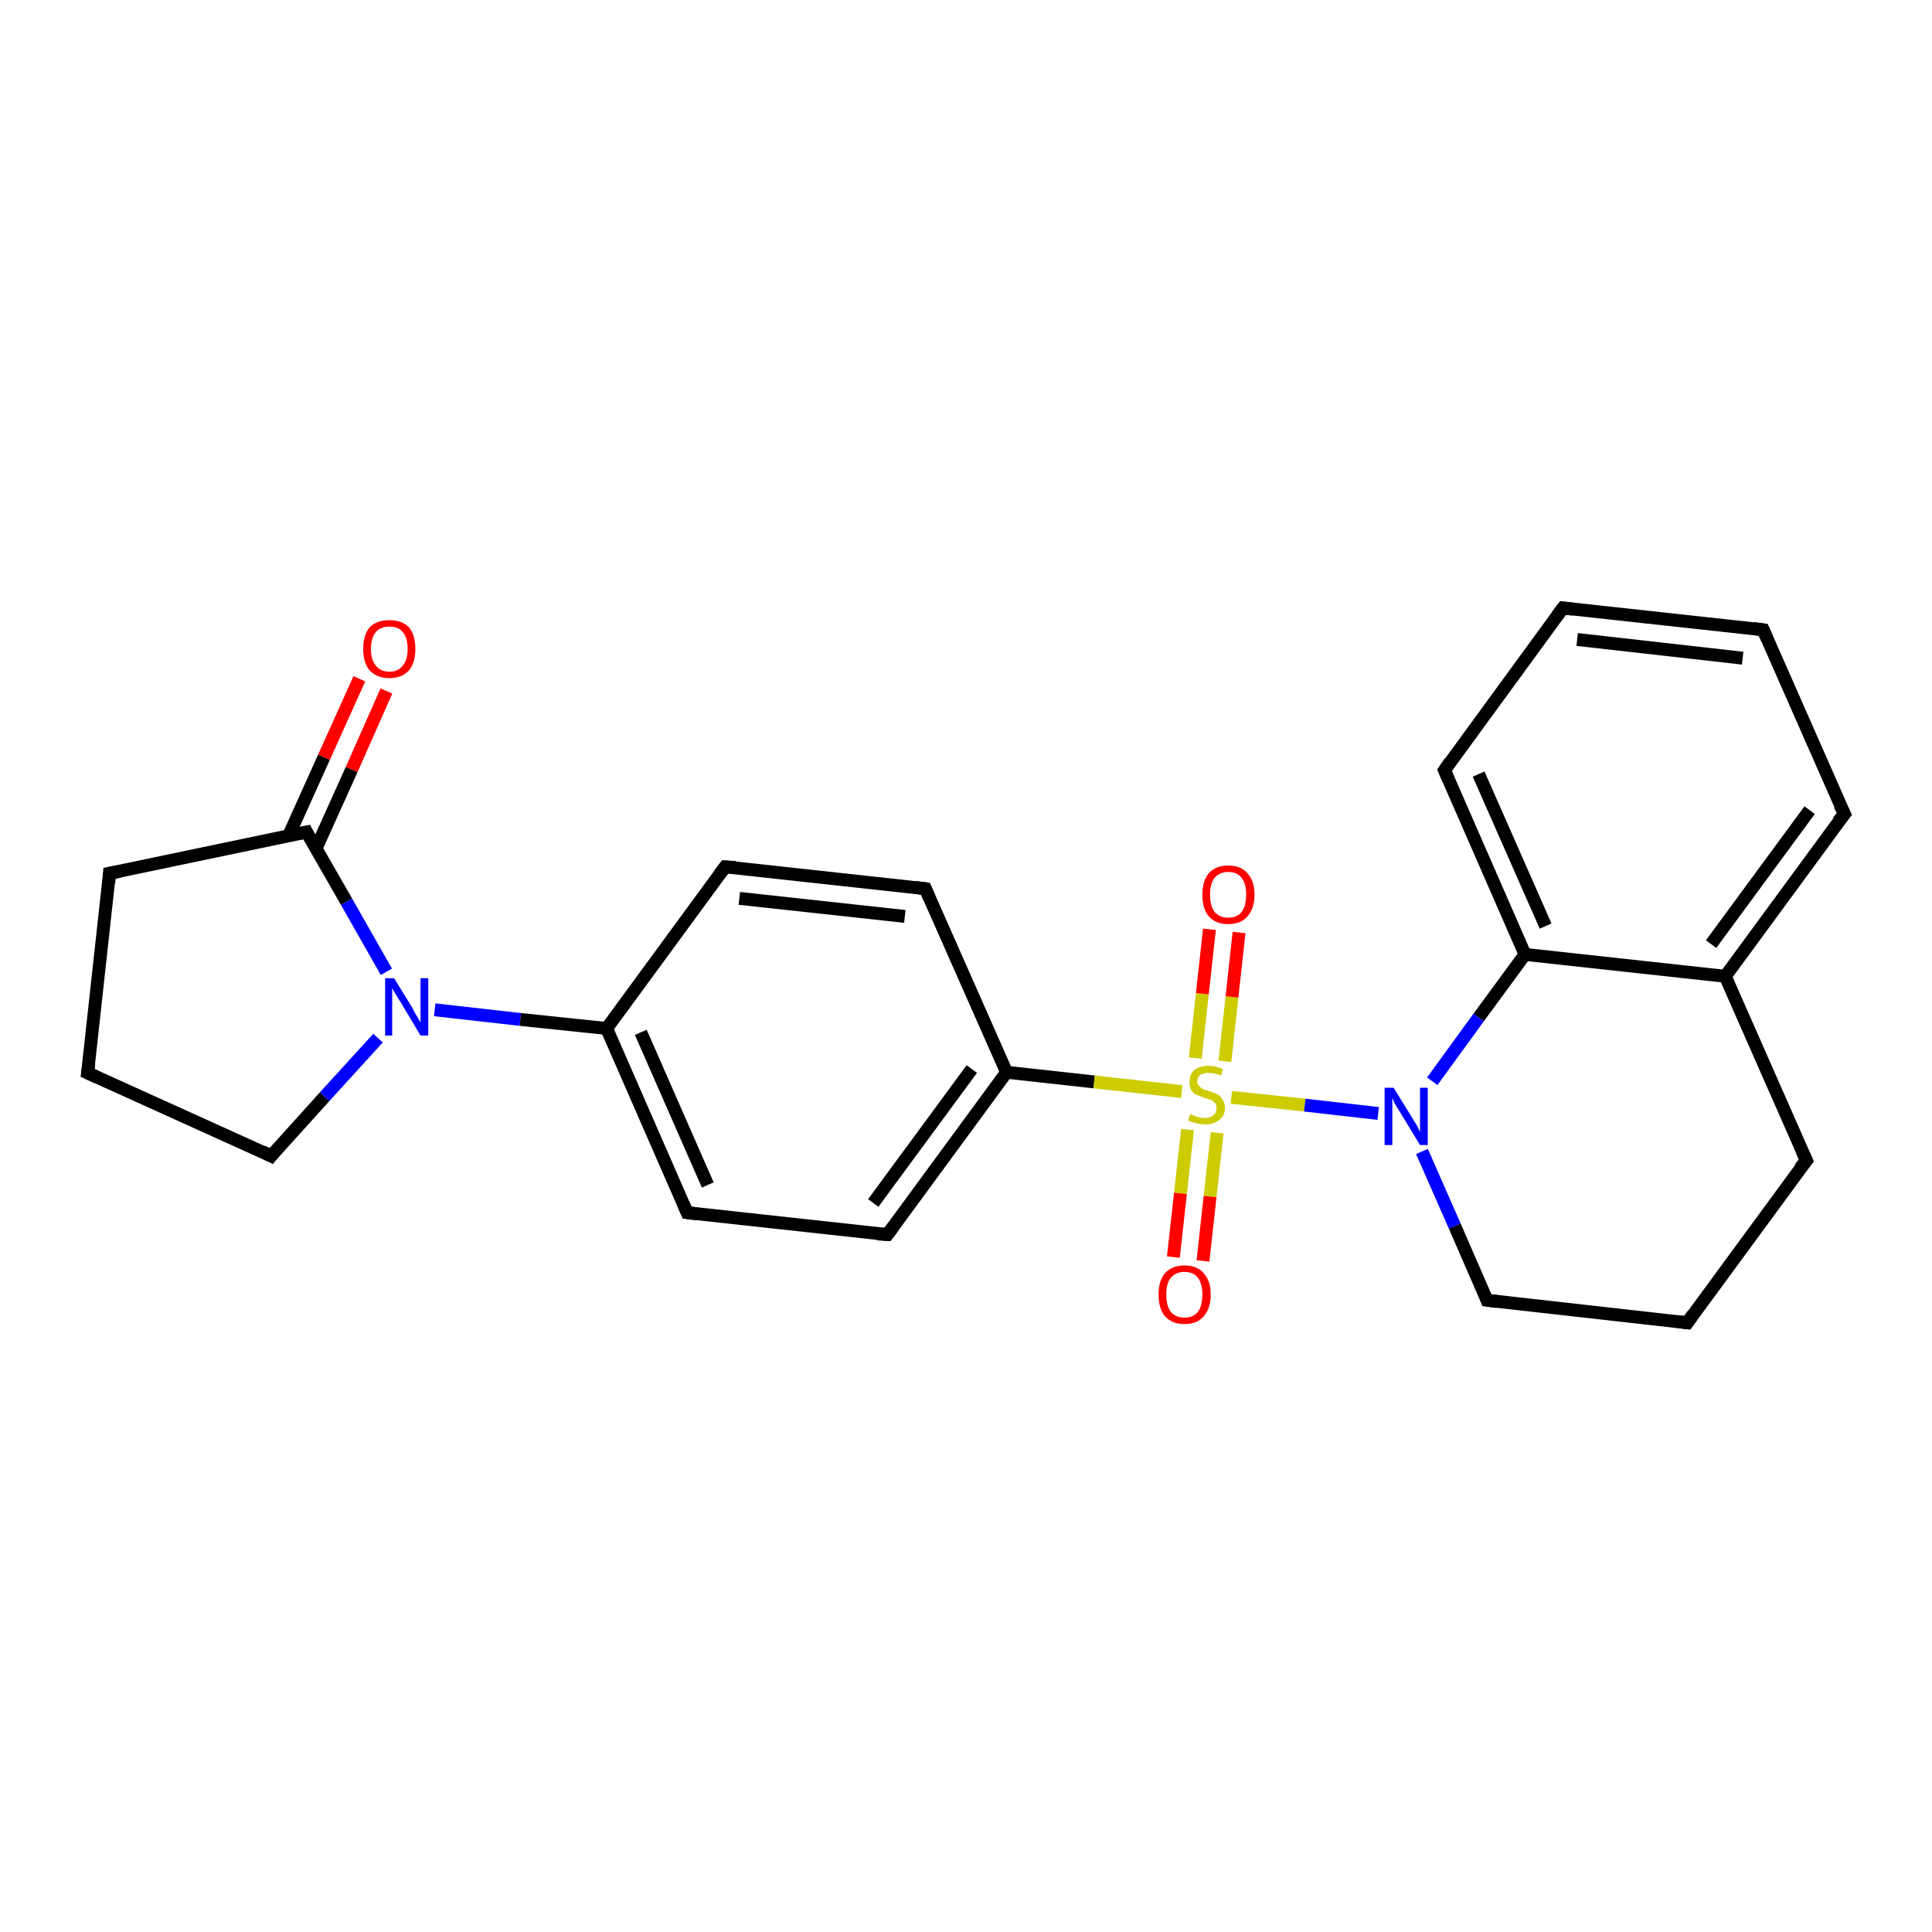 <?xml version='1.0' encoding='iso-8859-1'?>
<svg version='1.1' baseProfile='full'
              xmlns='http://www.w3.org/2000/svg'
                      xmlns:rdkit='http://www.rdkit.org/xml'
                      xmlns:xlink='http://www.w3.org/1999/xlink'
                  xml:space='preserve'
width='300px' height='300px' viewBox='0 0 300 300'>
<!-- END OF HEADER -->
<rect style='opacity:1.0;fill:#FFFFFF;stroke:none' width='300.0' height='300.0' x='0.0' y='0.0'> </rect>
<path class='bond-0 atom-0 atom-1' d='M 60.0,107.3 L 54.6,119.5' style='fill:none;fill-rule:evenodd;stroke:#FF0000;stroke-width:2.0px;stroke-linecap:butt;stroke-linejoin:miter;stroke-opacity:1' />
<path class='bond-0 atom-0 atom-1' d='M 54.6,119.5 L 49.1,131.7' style='fill:none;fill-rule:evenodd;stroke:#000000;stroke-width:2.0px;stroke-linecap:butt;stroke-linejoin:miter;stroke-opacity:1' />
<path class='bond-0 atom-0 atom-1' d='M 55.8,105.4 L 50.3,117.6' style='fill:none;fill-rule:evenodd;stroke:#FF0000;stroke-width:2.0px;stroke-linecap:butt;stroke-linejoin:miter;stroke-opacity:1' />
<path class='bond-0 atom-0 atom-1' d='M 50.3,117.6 L 44.8,129.8' style='fill:none;fill-rule:evenodd;stroke:#000000;stroke-width:2.0px;stroke-linecap:butt;stroke-linejoin:miter;stroke-opacity:1' />
<path class='bond-1 atom-1 atom-2' d='M 47.6,129.2 L 17.0,135.6' style='fill:none;fill-rule:evenodd;stroke:#000000;stroke-width:2.0px;stroke-linecap:butt;stroke-linejoin:miter;stroke-opacity:1' />
<path class='bond-2 atom-2 atom-3' d='M 17.0,135.6 L 13.6,166.6' style='fill:none;fill-rule:evenodd;stroke:#000000;stroke-width:2.0px;stroke-linecap:butt;stroke-linejoin:miter;stroke-opacity:1' />
<path class='bond-3 atom-3 atom-4' d='M 13.6,166.6 L 42.1,179.5' style='fill:none;fill-rule:evenodd;stroke:#000000;stroke-width:2.0px;stroke-linecap:butt;stroke-linejoin:miter;stroke-opacity:1' />
<path class='bond-4 atom-4 atom-5' d='M 42.1,179.5 L 50.4,170.3' style='fill:none;fill-rule:evenodd;stroke:#000000;stroke-width:2.0px;stroke-linecap:butt;stroke-linejoin:miter;stroke-opacity:1' />
<path class='bond-4 atom-4 atom-5' d='M 50.4,170.3 L 58.7,161.2' style='fill:none;fill-rule:evenodd;stroke:#0000FF;stroke-width:2.0px;stroke-linecap:butt;stroke-linejoin:miter;stroke-opacity:1' />
<path class='bond-5 atom-5 atom-6' d='M 67.5,156.8 L 80.8,158.3' style='fill:none;fill-rule:evenodd;stroke:#0000FF;stroke-width:2.0px;stroke-linecap:butt;stroke-linejoin:miter;stroke-opacity:1' />
<path class='bond-5 atom-5 atom-6' d='M 80.8,158.3 L 94.2,159.7' style='fill:none;fill-rule:evenodd;stroke:#000000;stroke-width:2.0px;stroke-linecap:butt;stroke-linejoin:miter;stroke-opacity:1' />
<path class='bond-6 atom-6 atom-7' d='M 94.2,159.7 L 106.7,188.3' style='fill:none;fill-rule:evenodd;stroke:#000000;stroke-width:2.0px;stroke-linecap:butt;stroke-linejoin:miter;stroke-opacity:1' />
<path class='bond-6 atom-6 atom-7' d='M 99.5,160.3 L 109.9,184.0' style='fill:none;fill-rule:evenodd;stroke:#000000;stroke-width:2.0px;stroke-linecap:butt;stroke-linejoin:miter;stroke-opacity:1' />
<path class='bond-7 atom-7 atom-8' d='M 106.7,188.3 L 137.8,191.7' style='fill:none;fill-rule:evenodd;stroke:#000000;stroke-width:2.0px;stroke-linecap:butt;stroke-linejoin:miter;stroke-opacity:1' />
<path class='bond-8 atom-8 atom-9' d='M 137.8,191.7 L 156.3,166.5' style='fill:none;fill-rule:evenodd;stroke:#000000;stroke-width:2.0px;stroke-linecap:butt;stroke-linejoin:miter;stroke-opacity:1' />
<path class='bond-8 atom-8 atom-9' d='M 135.6,186.8 L 150.9,166.0' style='fill:none;fill-rule:evenodd;stroke:#000000;stroke-width:2.0px;stroke-linecap:butt;stroke-linejoin:miter;stroke-opacity:1' />
<path class='bond-9 atom-9 atom-10' d='M 156.3,166.5 L 143.7,138.0' style='fill:none;fill-rule:evenodd;stroke:#000000;stroke-width:2.0px;stroke-linecap:butt;stroke-linejoin:miter;stroke-opacity:1' />
<path class='bond-10 atom-10 atom-11' d='M 143.7,138.0 L 112.6,134.6' style='fill:none;fill-rule:evenodd;stroke:#000000;stroke-width:2.0px;stroke-linecap:butt;stroke-linejoin:miter;stroke-opacity:1' />
<path class='bond-10 atom-10 atom-11' d='M 140.5,142.3 L 114.8,139.5' style='fill:none;fill-rule:evenodd;stroke:#000000;stroke-width:2.0px;stroke-linecap:butt;stroke-linejoin:miter;stroke-opacity:1' />
<path class='bond-11 atom-9 atom-12' d='M 156.3,166.5 L 169.9,168.0' style='fill:none;fill-rule:evenodd;stroke:#000000;stroke-width:2.0px;stroke-linecap:butt;stroke-linejoin:miter;stroke-opacity:1' />
<path class='bond-11 atom-9 atom-12' d='M 169.9,168.0 L 183.5,169.5' style='fill:none;fill-rule:evenodd;stroke:#CCCC00;stroke-width:2.0px;stroke-linecap:butt;stroke-linejoin:miter;stroke-opacity:1' />
<path class='bond-12 atom-12 atom-13' d='M 190.2,164.8 L 191.3,154.8' style='fill:none;fill-rule:evenodd;stroke:#CCCC00;stroke-width:2.0px;stroke-linecap:butt;stroke-linejoin:miter;stroke-opacity:1' />
<path class='bond-12 atom-12 atom-13' d='M 191.3,154.8 L 192.4,144.8' style='fill:none;fill-rule:evenodd;stroke:#FF0000;stroke-width:2.0px;stroke-linecap:butt;stroke-linejoin:miter;stroke-opacity:1' />
<path class='bond-12 atom-12 atom-13' d='M 185.6,164.3 L 186.7,154.3' style='fill:none;fill-rule:evenodd;stroke:#CCCC00;stroke-width:2.0px;stroke-linecap:butt;stroke-linejoin:miter;stroke-opacity:1' />
<path class='bond-12 atom-12 atom-13' d='M 186.7,154.3 L 187.8,144.3' style='fill:none;fill-rule:evenodd;stroke:#FF0000;stroke-width:2.0px;stroke-linecap:butt;stroke-linejoin:miter;stroke-opacity:1' />
<path class='bond-13 atom-12 atom-14' d='M 184.4,175.4 L 183.3,185.3' style='fill:none;fill-rule:evenodd;stroke:#CCCC00;stroke-width:2.0px;stroke-linecap:butt;stroke-linejoin:miter;stroke-opacity:1' />
<path class='bond-13 atom-12 atom-14' d='M 183.3,185.3 L 182.2,195.2' style='fill:none;fill-rule:evenodd;stroke:#FF0000;stroke-width:2.0px;stroke-linecap:butt;stroke-linejoin:miter;stroke-opacity:1' />
<path class='bond-13 atom-12 atom-14' d='M 189.0,175.9 L 187.9,185.8' style='fill:none;fill-rule:evenodd;stroke:#CCCC00;stroke-width:2.0px;stroke-linecap:butt;stroke-linejoin:miter;stroke-opacity:1' />
<path class='bond-13 atom-12 atom-14' d='M 187.9,185.8 L 186.8,195.8' style='fill:none;fill-rule:evenodd;stroke:#FF0000;stroke-width:2.0px;stroke-linecap:butt;stroke-linejoin:miter;stroke-opacity:1' />
<path class='bond-14 atom-12 atom-15' d='M 191.2,170.4 L 202.6,171.6' style='fill:none;fill-rule:evenodd;stroke:#CCCC00;stroke-width:2.0px;stroke-linecap:butt;stroke-linejoin:miter;stroke-opacity:1' />
<path class='bond-14 atom-12 atom-15' d='M 202.6,171.6 L 214.0,172.9' style='fill:none;fill-rule:evenodd;stroke:#0000FF;stroke-width:2.0px;stroke-linecap:butt;stroke-linejoin:miter;stroke-opacity:1' />
<path class='bond-15 atom-15 atom-16' d='M 220.8,178.8 L 225.9,190.4' style='fill:none;fill-rule:evenodd;stroke:#0000FF;stroke-width:2.0px;stroke-linecap:butt;stroke-linejoin:miter;stroke-opacity:1' />
<path class='bond-15 atom-15 atom-16' d='M 225.9,190.4 L 230.9,201.9' style='fill:none;fill-rule:evenodd;stroke:#000000;stroke-width:2.0px;stroke-linecap:butt;stroke-linejoin:miter;stroke-opacity:1' />
<path class='bond-16 atom-16 atom-17' d='M 230.9,201.9 L 262.0,205.4' style='fill:none;fill-rule:evenodd;stroke:#000000;stroke-width:2.0px;stroke-linecap:butt;stroke-linejoin:miter;stroke-opacity:1' />
<path class='bond-17 atom-17 atom-18' d='M 262.0,205.4 L 280.5,180.2' style='fill:none;fill-rule:evenodd;stroke:#000000;stroke-width:2.0px;stroke-linecap:butt;stroke-linejoin:miter;stroke-opacity:1' />
<path class='bond-18 atom-18 atom-19' d='M 280.5,180.2 L 267.9,151.6' style='fill:none;fill-rule:evenodd;stroke:#000000;stroke-width:2.0px;stroke-linecap:butt;stroke-linejoin:miter;stroke-opacity:1' />
<path class='bond-19 atom-19 atom-20' d='M 267.9,151.6 L 286.4,126.4' style='fill:none;fill-rule:evenodd;stroke:#000000;stroke-width:2.0px;stroke-linecap:butt;stroke-linejoin:miter;stroke-opacity:1' />
<path class='bond-19 atom-19 atom-20' d='M 265.7,146.6 L 281.0,125.8' style='fill:none;fill-rule:evenodd;stroke:#000000;stroke-width:2.0px;stroke-linecap:butt;stroke-linejoin:miter;stroke-opacity:1' />
<path class='bond-20 atom-20 atom-21' d='M 286.4,126.4 L 273.8,97.8' style='fill:none;fill-rule:evenodd;stroke:#000000;stroke-width:2.0px;stroke-linecap:butt;stroke-linejoin:miter;stroke-opacity:1' />
<path class='bond-21 atom-21 atom-22' d='M 273.8,97.8 L 242.7,94.4' style='fill:none;fill-rule:evenodd;stroke:#000000;stroke-width:2.0px;stroke-linecap:butt;stroke-linejoin:miter;stroke-opacity:1' />
<path class='bond-21 atom-21 atom-22' d='M 270.6,102.2 L 244.9,99.3' style='fill:none;fill-rule:evenodd;stroke:#000000;stroke-width:2.0px;stroke-linecap:butt;stroke-linejoin:miter;stroke-opacity:1' />
<path class='bond-22 atom-22 atom-23' d='M 242.7,94.4 L 224.3,119.6' style='fill:none;fill-rule:evenodd;stroke:#000000;stroke-width:2.0px;stroke-linecap:butt;stroke-linejoin:miter;stroke-opacity:1' />
<path class='bond-23 atom-23 atom-24' d='M 224.3,119.6 L 236.8,148.2' style='fill:none;fill-rule:evenodd;stroke:#000000;stroke-width:2.0px;stroke-linecap:butt;stroke-linejoin:miter;stroke-opacity:1' />
<path class='bond-23 atom-23 atom-24' d='M 229.6,120.2 L 240.0,143.8' style='fill:none;fill-rule:evenodd;stroke:#000000;stroke-width:2.0px;stroke-linecap:butt;stroke-linejoin:miter;stroke-opacity:1' />
<path class='bond-24 atom-5 atom-1' d='M 60.0,150.9 L 53.8,140.0' style='fill:none;fill-rule:evenodd;stroke:#0000FF;stroke-width:2.0px;stroke-linecap:butt;stroke-linejoin:miter;stroke-opacity:1' />
<path class='bond-24 atom-5 atom-1' d='M 53.8,140.0 L 47.6,129.2' style='fill:none;fill-rule:evenodd;stroke:#000000;stroke-width:2.0px;stroke-linecap:butt;stroke-linejoin:miter;stroke-opacity:1' />
<path class='bond-25 atom-11 atom-6' d='M 112.6,134.6 L 94.2,159.7' style='fill:none;fill-rule:evenodd;stroke:#000000;stroke-width:2.0px;stroke-linecap:butt;stroke-linejoin:miter;stroke-opacity:1' />
<path class='bond-26 atom-24 atom-15' d='M 236.8,148.2 L 229.6,158.0' style='fill:none;fill-rule:evenodd;stroke:#000000;stroke-width:2.0px;stroke-linecap:butt;stroke-linejoin:miter;stroke-opacity:1' />
<path class='bond-26 atom-24 atom-15' d='M 229.6,158.0 L 222.4,167.9' style='fill:none;fill-rule:evenodd;stroke:#0000FF;stroke-width:2.0px;stroke-linecap:butt;stroke-linejoin:miter;stroke-opacity:1' />
<path class='bond-27 atom-24 atom-19' d='M 236.8,148.2 L 267.9,151.6' style='fill:none;fill-rule:evenodd;stroke:#000000;stroke-width:2.0px;stroke-linecap:butt;stroke-linejoin:miter;stroke-opacity:1' />
<path d='M 46.1,129.5 L 47.6,129.2 L 47.9,129.8' style='fill:none;stroke:#000000;stroke-width:2.0px;stroke-linecap:butt;stroke-linejoin:miter;stroke-opacity:1;' />
<path d='M 18.6,135.3 L 17.0,135.6 L 16.9,137.1' style='fill:none;stroke:#000000;stroke-width:2.0px;stroke-linecap:butt;stroke-linejoin:miter;stroke-opacity:1;' />
<path d='M 13.8,165.1 L 13.6,166.6 L 15.1,167.3' style='fill:none;stroke:#000000;stroke-width:2.0px;stroke-linecap:butt;stroke-linejoin:miter;stroke-opacity:1;' />
<path d='M 40.7,178.8 L 42.1,179.5 L 42.5,179.0' style='fill:none;stroke:#000000;stroke-width:2.0px;stroke-linecap:butt;stroke-linejoin:miter;stroke-opacity:1;' />
<path d='M 106.1,186.9 L 106.7,188.3 L 108.3,188.5' style='fill:none;stroke:#000000;stroke-width:2.0px;stroke-linecap:butt;stroke-linejoin:miter;stroke-opacity:1;' />
<path d='M 136.2,191.6 L 137.8,191.7 L 138.7,190.5' style='fill:none;stroke:#000000;stroke-width:2.0px;stroke-linecap:butt;stroke-linejoin:miter;stroke-opacity:1;' />
<path d='M 144.3,139.4 L 143.7,138.0 L 142.1,137.8' style='fill:none;stroke:#000000;stroke-width:2.0px;stroke-linecap:butt;stroke-linejoin:miter;stroke-opacity:1;' />
<path d='M 114.2,134.7 L 112.6,134.6 L 111.7,135.8' style='fill:none;stroke:#000000;stroke-width:2.0px;stroke-linecap:butt;stroke-linejoin:miter;stroke-opacity:1;' />
<path d='M 230.7,201.4 L 230.9,201.9 L 232.5,202.1' style='fill:none;stroke:#000000;stroke-width:2.0px;stroke-linecap:butt;stroke-linejoin:miter;stroke-opacity:1;' />
<path d='M 260.4,205.2 L 262.0,205.4 L 262.9,204.1' style='fill:none;stroke:#000000;stroke-width:2.0px;stroke-linecap:butt;stroke-linejoin:miter;stroke-opacity:1;' />
<path d='M 279.5,181.4 L 280.5,180.2 L 279.8,178.7' style='fill:none;stroke:#000000;stroke-width:2.0px;stroke-linecap:butt;stroke-linejoin:miter;stroke-opacity:1;' />
<path d='M 285.4,127.6 L 286.4,126.4 L 285.7,125.0' style='fill:none;stroke:#000000;stroke-width:2.0px;stroke-linecap:butt;stroke-linejoin:miter;stroke-opacity:1;' />
<path d='M 274.4,99.2 L 273.8,97.8 L 272.2,97.6' style='fill:none;stroke:#000000;stroke-width:2.0px;stroke-linecap:butt;stroke-linejoin:miter;stroke-opacity:1;' />
<path d='M 244.3,94.6 L 242.7,94.4 L 241.8,95.6' style='fill:none;stroke:#000000;stroke-width:2.0px;stroke-linecap:butt;stroke-linejoin:miter;stroke-opacity:1;' />
<path d='M 225.2,118.3 L 224.3,119.6 L 224.9,121.0' style='fill:none;stroke:#000000;stroke-width:2.0px;stroke-linecap:butt;stroke-linejoin:miter;stroke-opacity:1;' />
<path class='atom-0' d='M 56.4 100.8
Q 56.4 98.6, 57.4 97.4
Q 58.5 96.3, 60.5 96.3
Q 62.4 96.3, 63.5 97.4
Q 64.5 98.6, 64.5 100.8
Q 64.5 102.9, 63.5 104.1
Q 62.4 105.3, 60.5 105.3
Q 58.5 105.3, 57.4 104.1
Q 56.4 102.9, 56.4 100.8
M 60.5 104.3
Q 61.8 104.3, 62.5 103.4
Q 63.3 102.5, 63.3 100.8
Q 63.3 99.0, 62.5 98.1
Q 61.8 97.3, 60.5 97.3
Q 59.1 97.3, 58.4 98.1
Q 57.6 99.0, 57.6 100.8
Q 57.6 102.5, 58.4 103.4
Q 59.1 104.3, 60.5 104.3
' fill='#FF0000'/>
<path class='atom-5' d='M 61.2 151.9
L 64.1 156.6
Q 64.3 157.1, 64.8 157.9
Q 65.3 158.7, 65.3 158.8
L 65.3 151.9
L 66.5 151.9
L 66.5 160.8
L 65.3 160.8
L 62.2 155.6
Q 61.8 155.0, 61.4 154.3
Q 61.0 153.7, 60.9 153.4
L 60.9 160.8
L 59.8 160.8
L 59.8 151.9
L 61.2 151.9
' fill='#0000FF'/>
<path class='atom-12' d='M 184.8 173.0
Q 184.9 173.0, 185.3 173.2
Q 185.7 173.4, 186.2 173.5
Q 186.7 173.6, 187.1 173.6
Q 187.9 173.6, 188.4 173.2
Q 188.9 172.8, 188.9 172.1
Q 188.9 171.6, 188.7 171.3
Q 188.4 171.0, 188.1 170.8
Q 187.7 170.7, 187.1 170.5
Q 186.3 170.2, 185.8 170.0
Q 185.3 169.8, 185.0 169.3
Q 184.7 168.8, 184.7 168.0
Q 184.7 166.9, 185.4 166.2
Q 186.2 165.5, 187.7 165.5
Q 188.7 165.5, 189.9 166.0
L 189.6 167.0
Q 188.5 166.6, 187.7 166.6
Q 186.9 166.6, 186.4 166.9
Q 185.9 167.3, 185.9 167.9
Q 185.9 168.4, 186.2 168.6
Q 186.4 168.9, 186.8 169.1
Q 187.1 169.3, 187.7 169.4
Q 188.5 169.7, 189.0 169.9
Q 189.5 170.2, 189.8 170.7
Q 190.2 171.2, 190.2 172.1
Q 190.2 173.3, 189.3 173.9
Q 188.5 174.6, 187.2 174.6
Q 186.4 174.6, 185.8 174.4
Q 185.2 174.3, 184.5 174.0
L 184.8 173.0
' fill='#CCCC00'/>
<path class='atom-13' d='M 186.7 138.9
Q 186.7 136.8, 187.7 135.6
Q 188.8 134.4, 190.7 134.4
Q 192.7 134.4, 193.7 135.6
Q 194.8 136.8, 194.8 138.9
Q 194.8 141.1, 193.7 142.3
Q 192.7 143.5, 190.7 143.5
Q 188.8 143.5, 187.7 142.3
Q 186.7 141.1, 186.7 138.9
M 190.7 142.5
Q 192.1 142.5, 192.8 141.6
Q 193.5 140.7, 193.5 138.9
Q 193.5 137.2, 192.8 136.3
Q 192.1 135.4, 190.7 135.4
Q 189.4 135.4, 188.6 136.3
Q 187.9 137.2, 187.9 138.9
Q 187.9 140.7, 188.6 141.6
Q 189.4 142.5, 190.7 142.5
' fill='#FF0000'/>
<path class='atom-14' d='M 179.9 201.0
Q 179.9 198.9, 180.9 197.7
Q 182.0 196.5, 183.9 196.5
Q 185.9 196.5, 186.9 197.7
Q 188.0 198.9, 188.0 201.0
Q 188.0 203.2, 186.9 204.4
Q 185.9 205.6, 183.9 205.6
Q 182.0 205.6, 180.9 204.4
Q 179.9 203.2, 179.9 201.0
M 183.9 204.6
Q 185.3 204.6, 186.0 203.7
Q 186.7 202.8, 186.7 201.0
Q 186.7 199.3, 186.0 198.4
Q 185.3 197.5, 183.9 197.5
Q 182.6 197.5, 181.8 198.4
Q 181.1 199.3, 181.1 201.0
Q 181.1 202.8, 181.8 203.7
Q 182.6 204.6, 183.9 204.6
' fill='#FF0000'/>
<path class='atom-15' d='M 216.4 168.9
L 219.3 173.6
Q 219.6 174.1, 220.1 174.9
Q 220.5 175.8, 220.5 175.8
L 220.5 168.9
L 221.7 168.9
L 221.7 177.8
L 220.5 177.8
L 217.4 172.7
Q 217.0 172.1, 216.6 171.4
Q 216.3 170.7, 216.2 170.5
L 216.2 177.8
L 215.0 177.8
L 215.0 168.9
L 216.4 168.9
' fill='#0000FF'/>
</svg>
